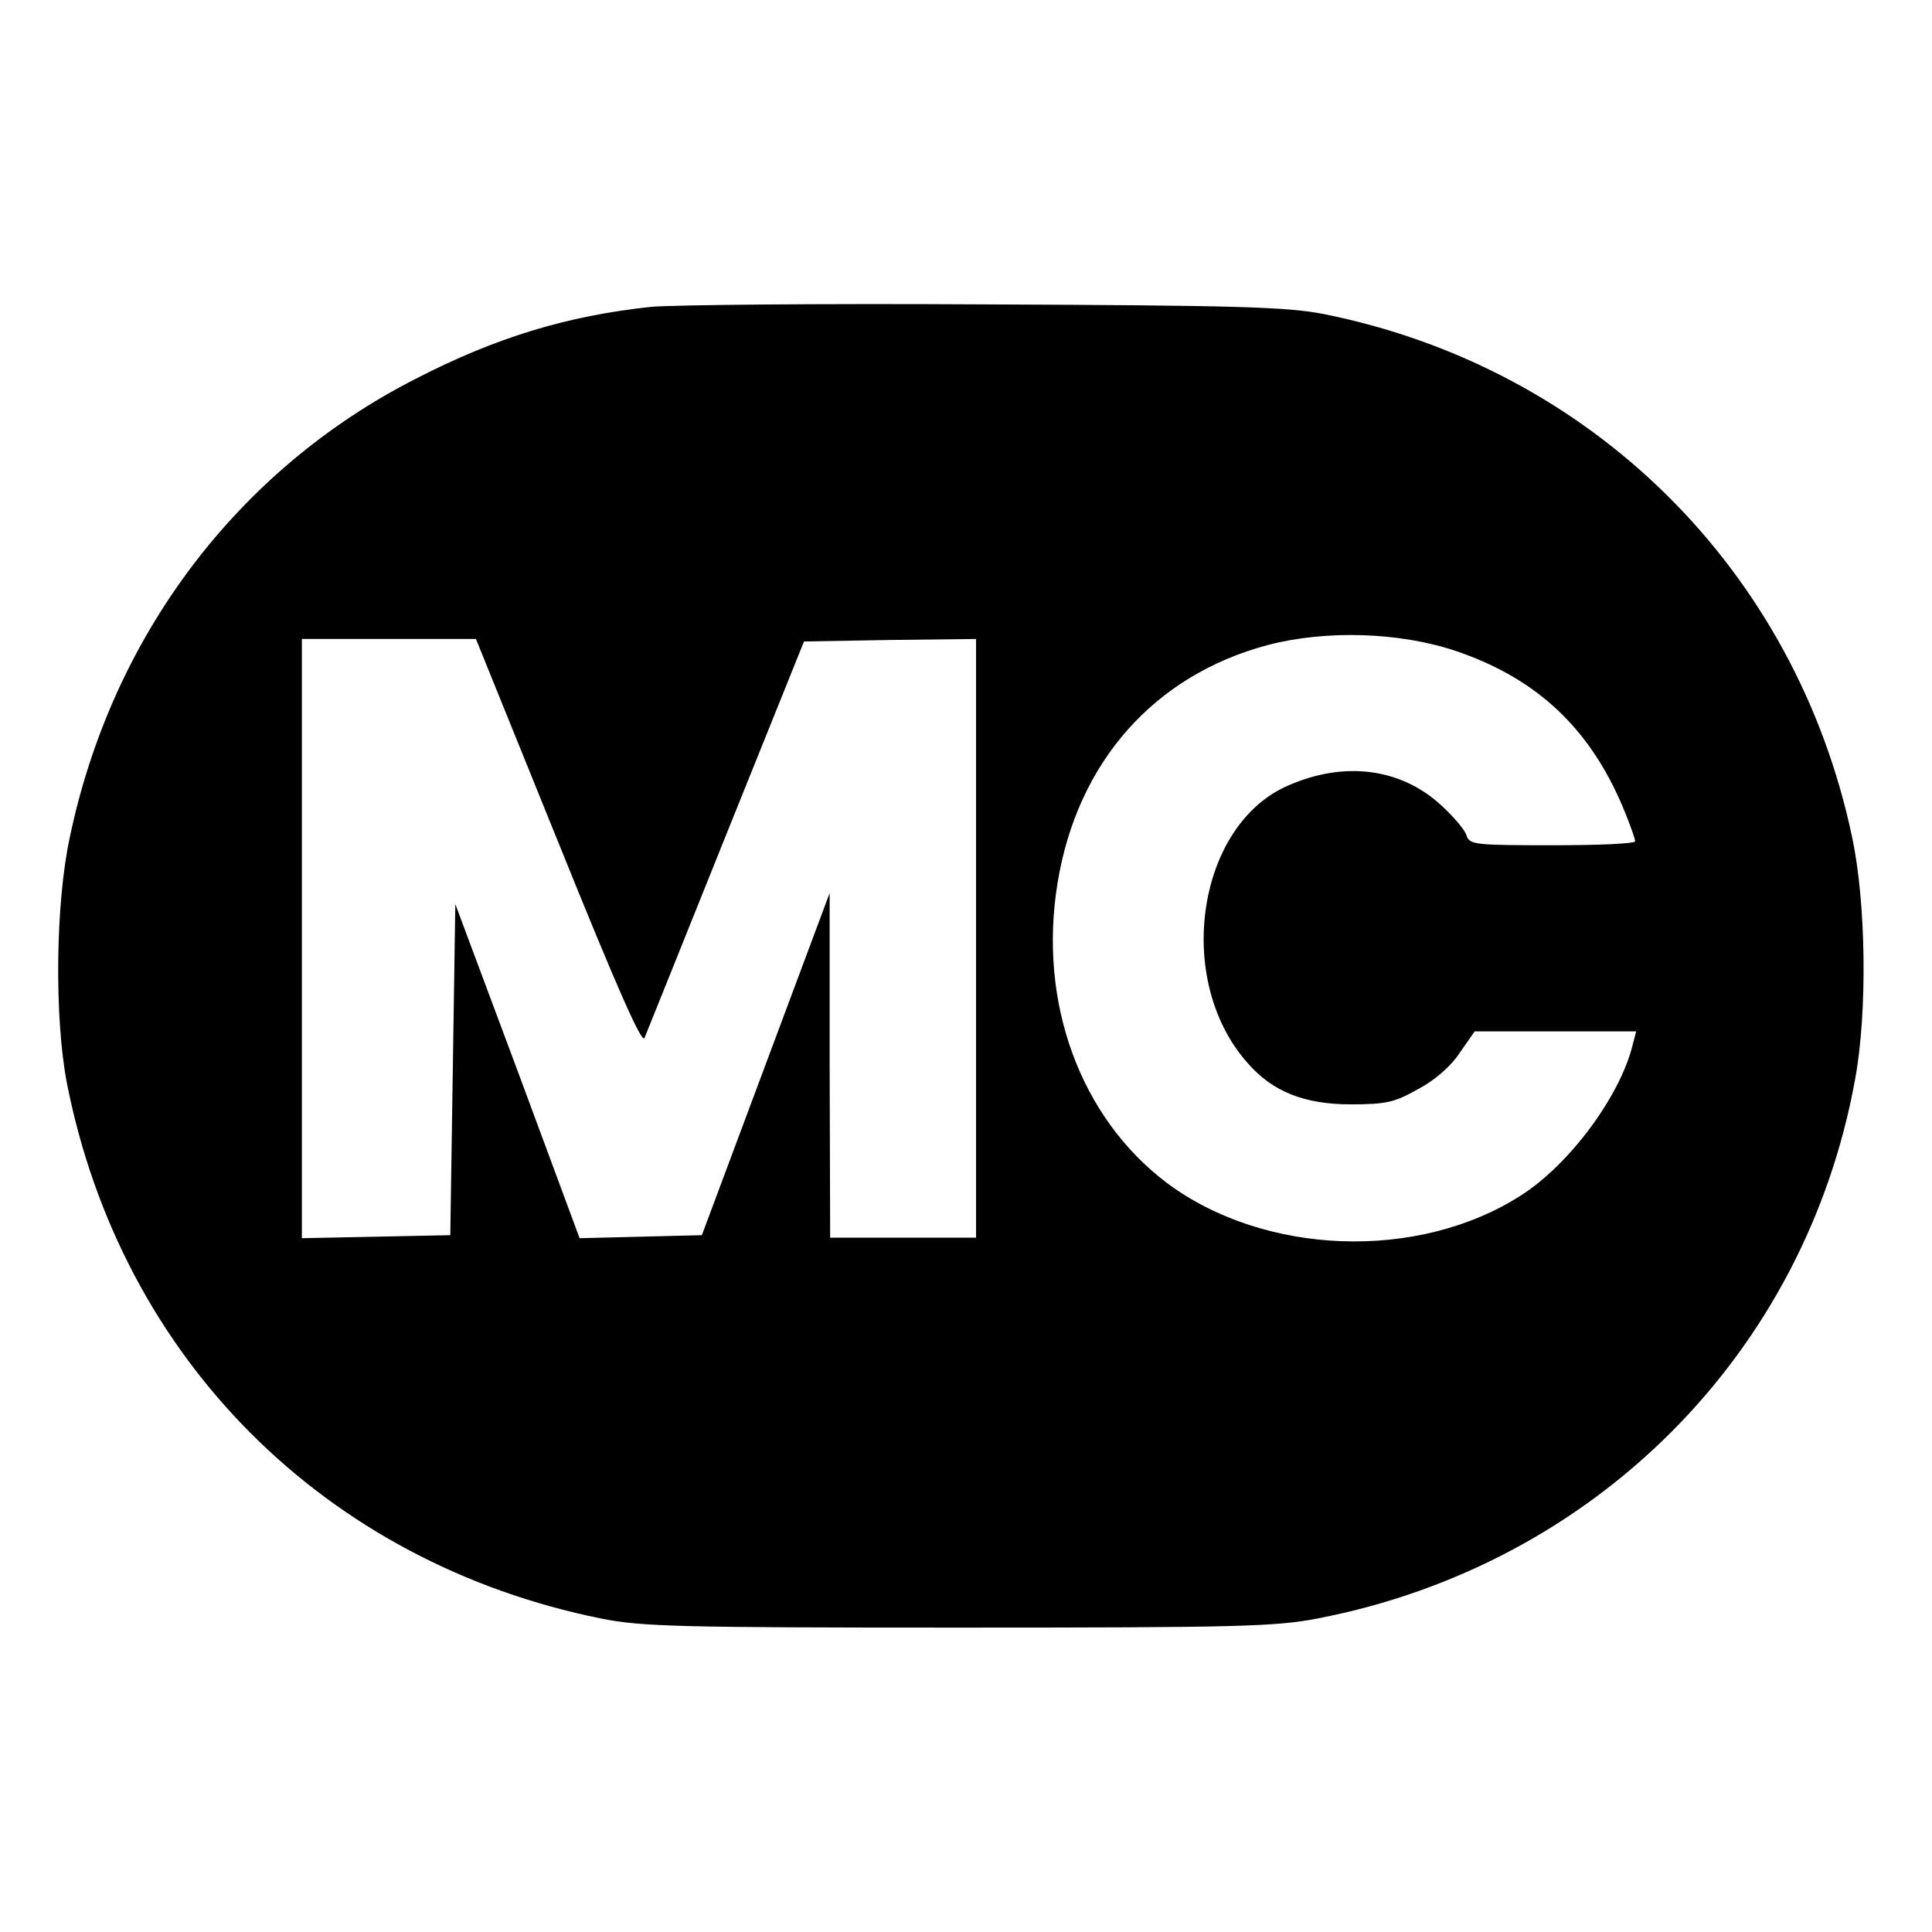 <?xml version="1.0" standalone="no"?>
<!DOCTYPE svg PUBLIC "-//W3C//DTD SVG 20010904//EN"
 "http://www.w3.org/TR/2001/REC-SVG-20010904/DTD/svg10.dtd">
<svg version="1.0" xmlns="http://www.w3.org/2000/svg"
 width="384pt" height="384pt" viewBox="0 0 384 384"
 preserveAspectRatio="xMidYMid meet">
<g transform="translate(0,384) scale(0.1,-0.1)"
fill="#000000" stroke="none">
<path d="M1293 3230 c-167 -18 -308 -61 -467 -143 -353 -180 -603 -510 -687
-910 -29 -133 -31 -360 -6 -490 108 -548 513 -953 1062 -1064 81 -16 151 -18
710 -18 555 0 630 2 713 18 551 106 970 526 1069 1071 25 134 22 353 -6 483
-112 531 -519 933 -1051 1039 -73 14 -169 17 -675 19 -324 2 -623 -1 -662 -5z
m1601 -684 c165 -56 272 -159 338 -326 10 -25 18 -48 18 -52 0 -5 -74 -8 -164
-8 -153 0 -165 1 -171 19 -3 11 -25 37 -50 60 -80 74 -192 89 -304 40 -182
-78 -228 -386 -82 -551 50 -58 114 -83 206 -83 70 0 87 4 133 30 33 17 66 46
83 72 l30 43 161 0 160 0 -7 -27 c-25 -102 -126 -238 -222 -299 -204 -131
-510 -120 -704 25 -172 130 -256 359 -217 596 39 240 192 413 418 473 115 30
261 26 374 -12z m-1784 -381 c115 -285 166 -401 171 -388 4 10 77 191 162 403
l155 385 171 3 171 2 0 -595 0 -595 -145 0 -145 0 -1 343 0 342 -127 -340
-127 -340 -121 -3 -122 -3 -123 332 -124 332 -5 -329 -5 -329 -147 -3 -148 -3
0 596 0 595 173 0 173 0 164 -405z"/>
</g>
</svg>
